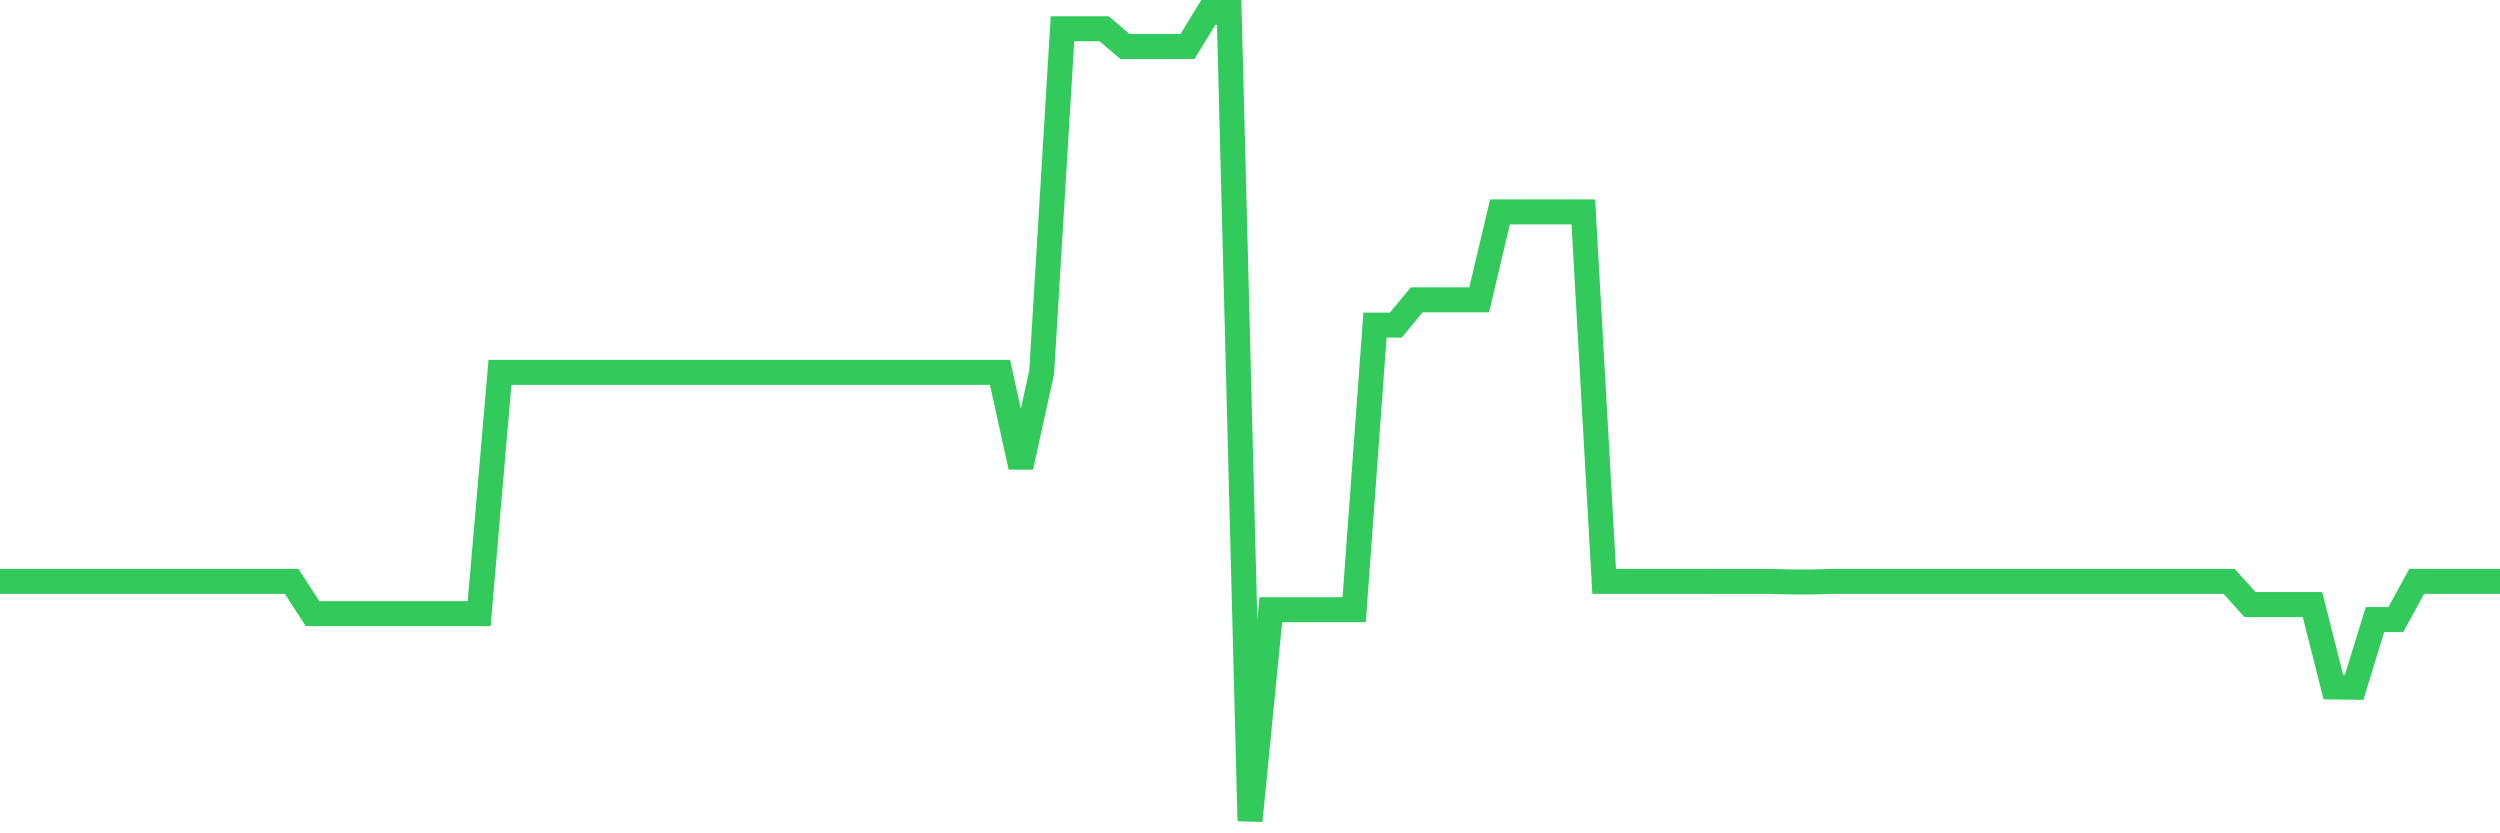 <svg
  xmlns="http://www.w3.org/2000/svg"
  xmlns:xlink="http://www.w3.org/1999/xlink"
  width="120"
  height="40"
  viewBox="0 0 120 40"
  preserveAspectRatio="none"
>
  <polyline
    points="0,27.907 1,27.907 2,27.907 3,27.907 4,27.907 5,27.907 6,27.907 7,27.907 8,27.907 9,27.907 10,27.907 11,27.907 12,27.907 13,27.907 14,27.907 15,29.453 16,29.453 17,29.453 18,29.453 19,29.453 20,29.453 21,29.453 22,29.453 23,29.453 24,17.873 25,17.873 26,17.873 27,17.873 28,17.873 29,17.873 30,17.873 31,17.873 32,17.873 33,17.873 34,17.873 35,17.873 36,17.873 37,17.873 38,17.873 39,17.873 40,17.873 41,17.873 42,17.873 43,17.873 44,17.873 45,17.873 46,17.873 47,17.873 48,17.873 49,22.416 50,17.873 51,1.38 52,1.38 53,1.38 54,2.231 55,2.231 56,2.231 57,2.231 58,0.6 59,0.6 60,39.4 61,29.266 62,29.266 63,29.266 64,29.266 65,29.266 66,15.606 67,15.606 68,14.392 69,14.392 70,14.392 71,14.392 72,10.172 73,10.172 74,10.172 75,10.172 76,10.172 77,27.907 78,27.907 79,27.907 80,27.907 81,27.907 82,27.907 83,27.91 84,27.91 85,27.91 86,27.933 87,27.933 88,27.907 89,27.907 90,27.907 91,27.907 92,27.907 93,27.907 94,27.907 95,27.907 96,27.907 97,27.907 98,27.907 99,27.907 100,27.907 101,27.907 102,27.907 103,27.907 104,27.907 105,27.907 106,27.907 107,27.907 108,29.02 109,29.02 110,29.02 111,29.02 112,32.973 113,32.987 114,29.74 115,29.74 116,27.907 117,27.907 118,27.907 119,27.907 120,27.907"
    fill="none"
    stroke="#32ca5b"
    stroke-width="1.2"
  >
  </polyline>
</svg>